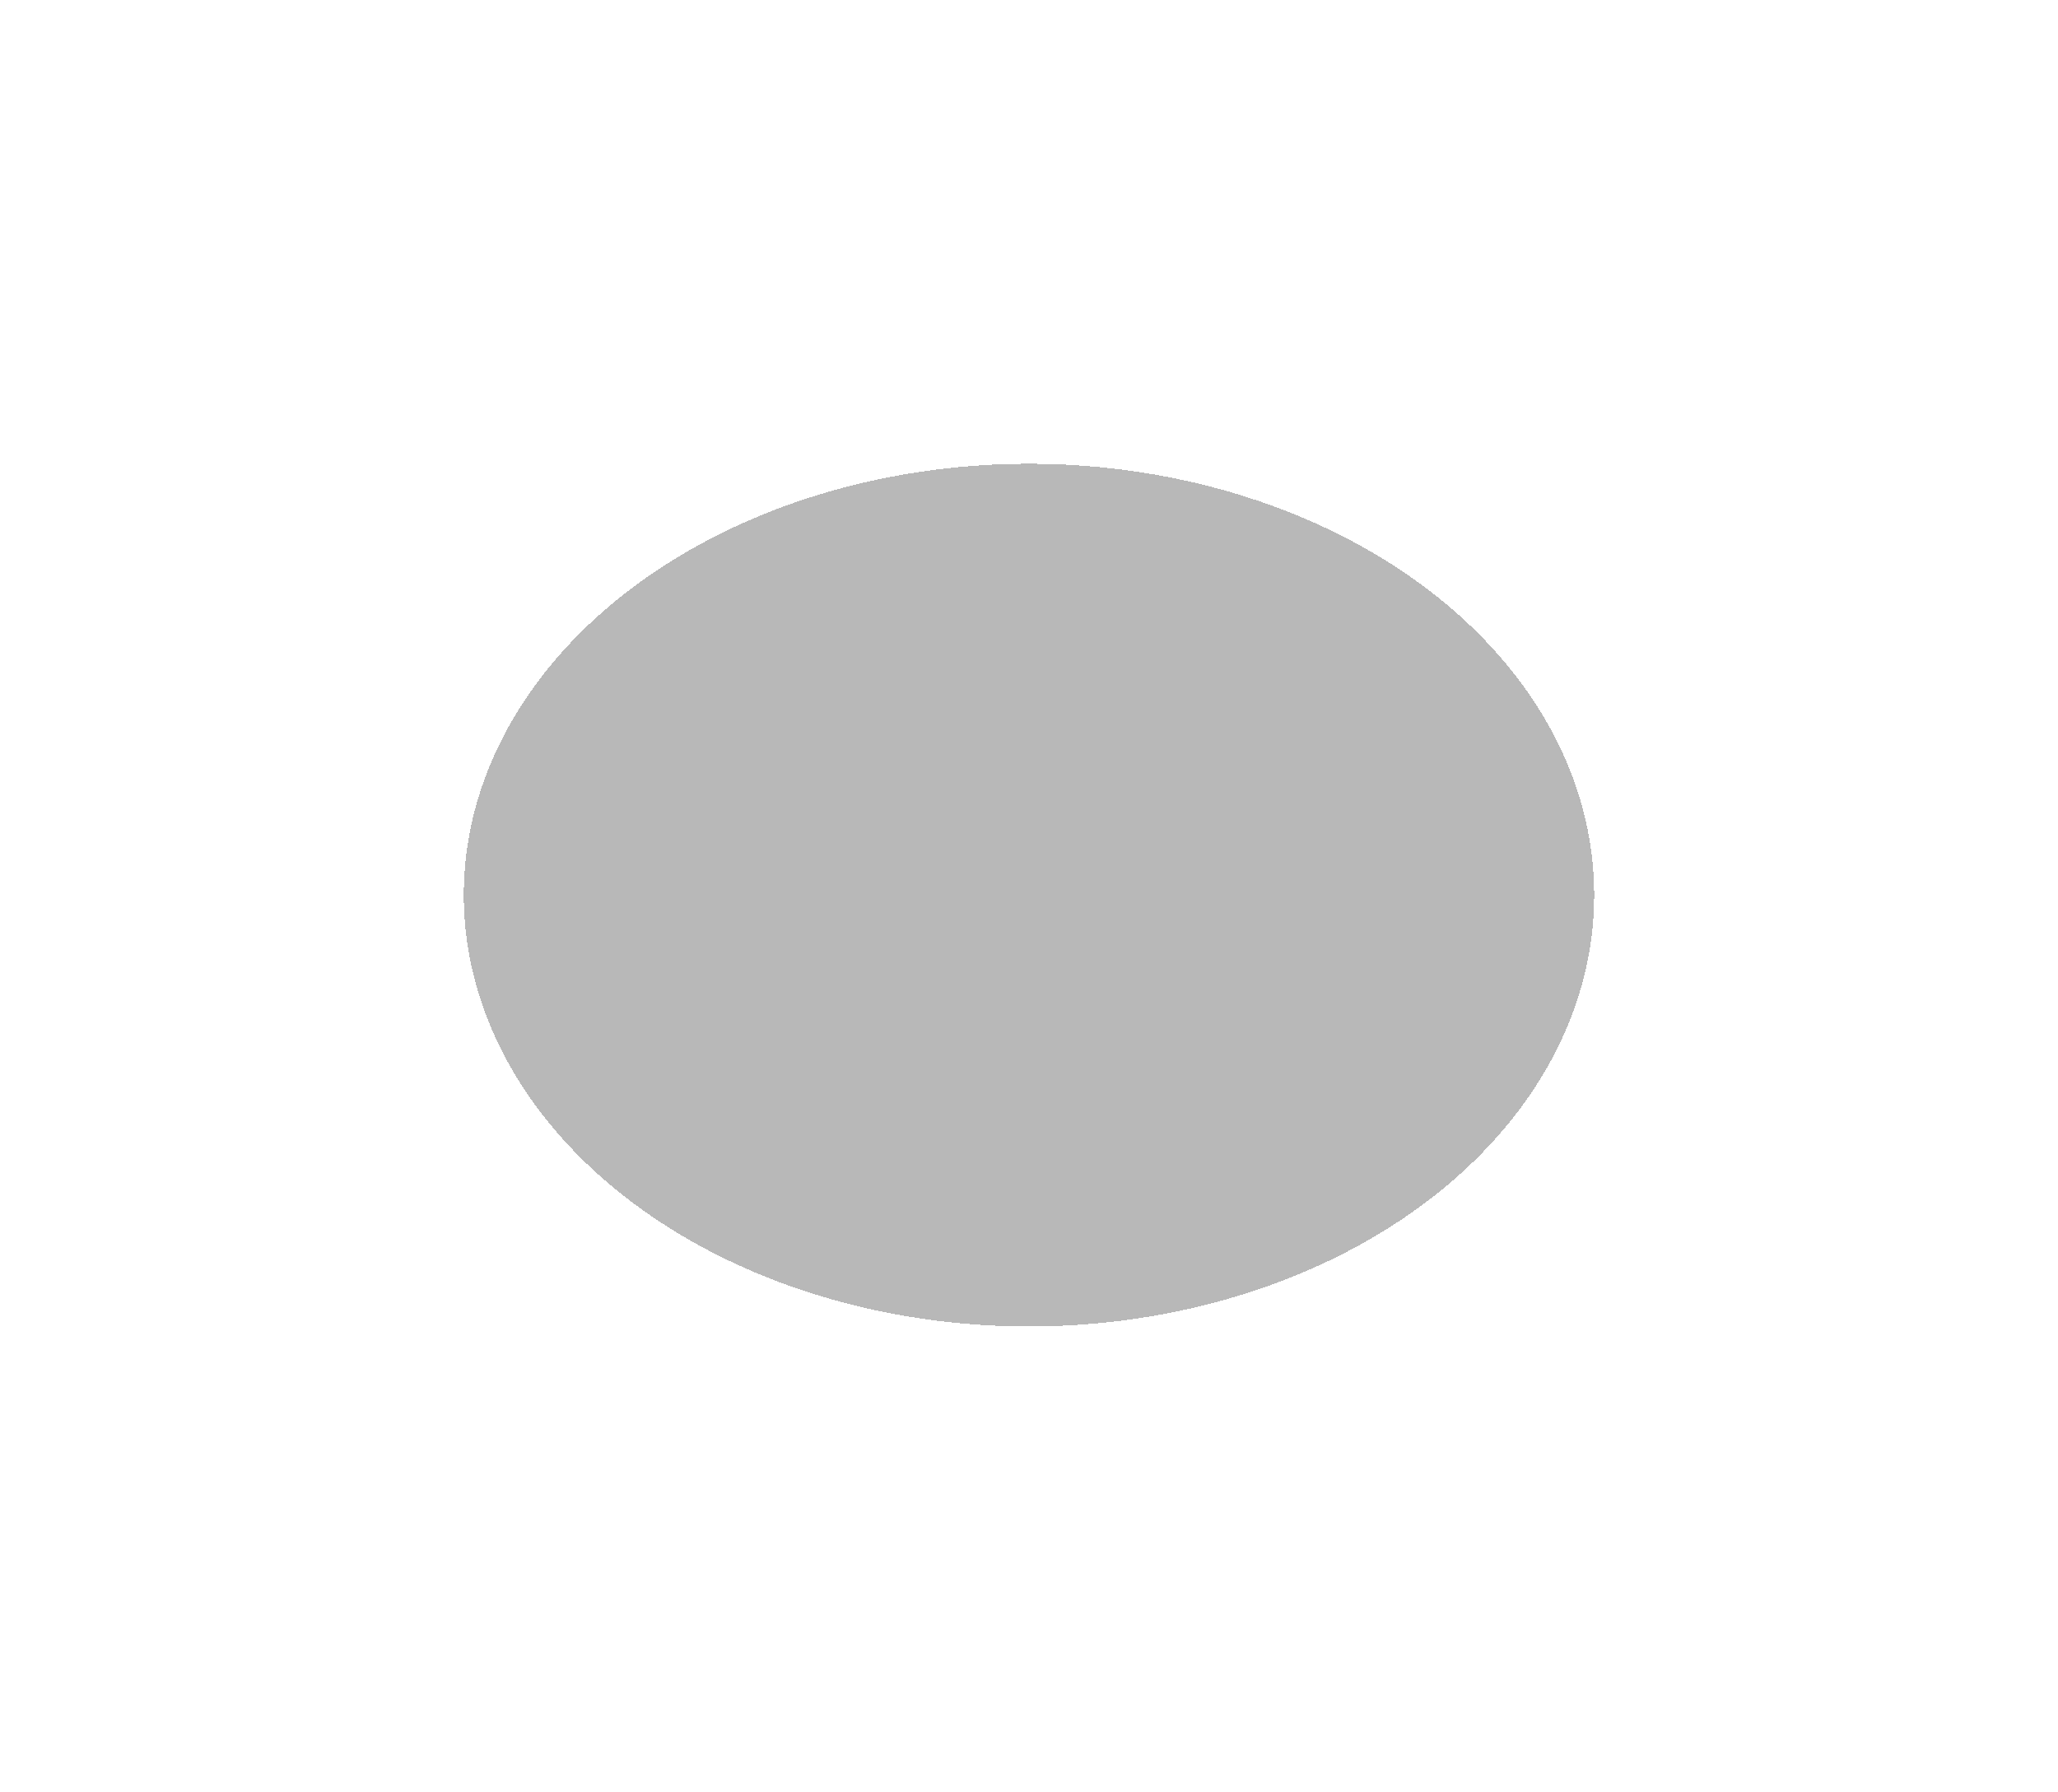 <?xml version="1.0" encoding="utf-8"?>
<svg xmlns="http://www.w3.org/2000/svg" fill="none" height="100%" overflow="visible" preserveAspectRatio="none" style="display: block;" viewBox="0 0 426 371" width="100%">
<g filter="url(#filter0_dfg_0_60840)" id="Ellipse 61">
<ellipse cx="212.995" cy="185.298" fill="black" fill-opacity="0.28" rx="116.995" ry="89.298" shape-rendering="crispEdges"/>
</g>
<defs>
<filter color-interpolation-filters="sRGB" filterUnits="userSpaceOnUse" height="370.596" id="filter0_dfg_0_60840" width="425.989" x="0" y="0">
<feFlood flood-opacity="0" result="BackgroundImageFix"/>
<feColorMatrix in="SourceAlpha" result="hardAlpha" type="matrix" values="0 0 0 0 0 0 0 0 0 0 0 0 0 0 0 0 0 0 127 0"/>
<feOffset/>
<feGaussianBlur stdDeviation="6"/>
<feComposite in2="hardAlpha" operator="out"/>
<feColorMatrix type="matrix" values="0 0 0 0 0 0 0 0 0 0.75 0 0 0 0 1 0 0 0 0.24 0"/>
<feBlend in2="BackgroundImageFix" mode="normal" result="effect1_dropShadow_0_60840"/>
<feBlend in="SourceGraphic" in2="effect1_dropShadow_0_60840" mode="normal" result="shape"/>
<feGaussianBlur result="effect2_foregroundBlur_0_60840" stdDeviation="48"/>
<feTurbulence baseFrequency="0.045 0.045" numOctaves="3" seed="2122" type="fractalNoise"/>
<feDisplacementMap height="100%" in="effect2_foregroundBlur_0_60840" result="displacedImage" scale="26.8" width="100%" xChannelSelector="R" yChannelSelector="G"/>
<feMerge result="effect3_texture_0_60840">
<feMergeNode in="displacedImage"/>
</feMerge>
</filter>
</defs>
</svg>